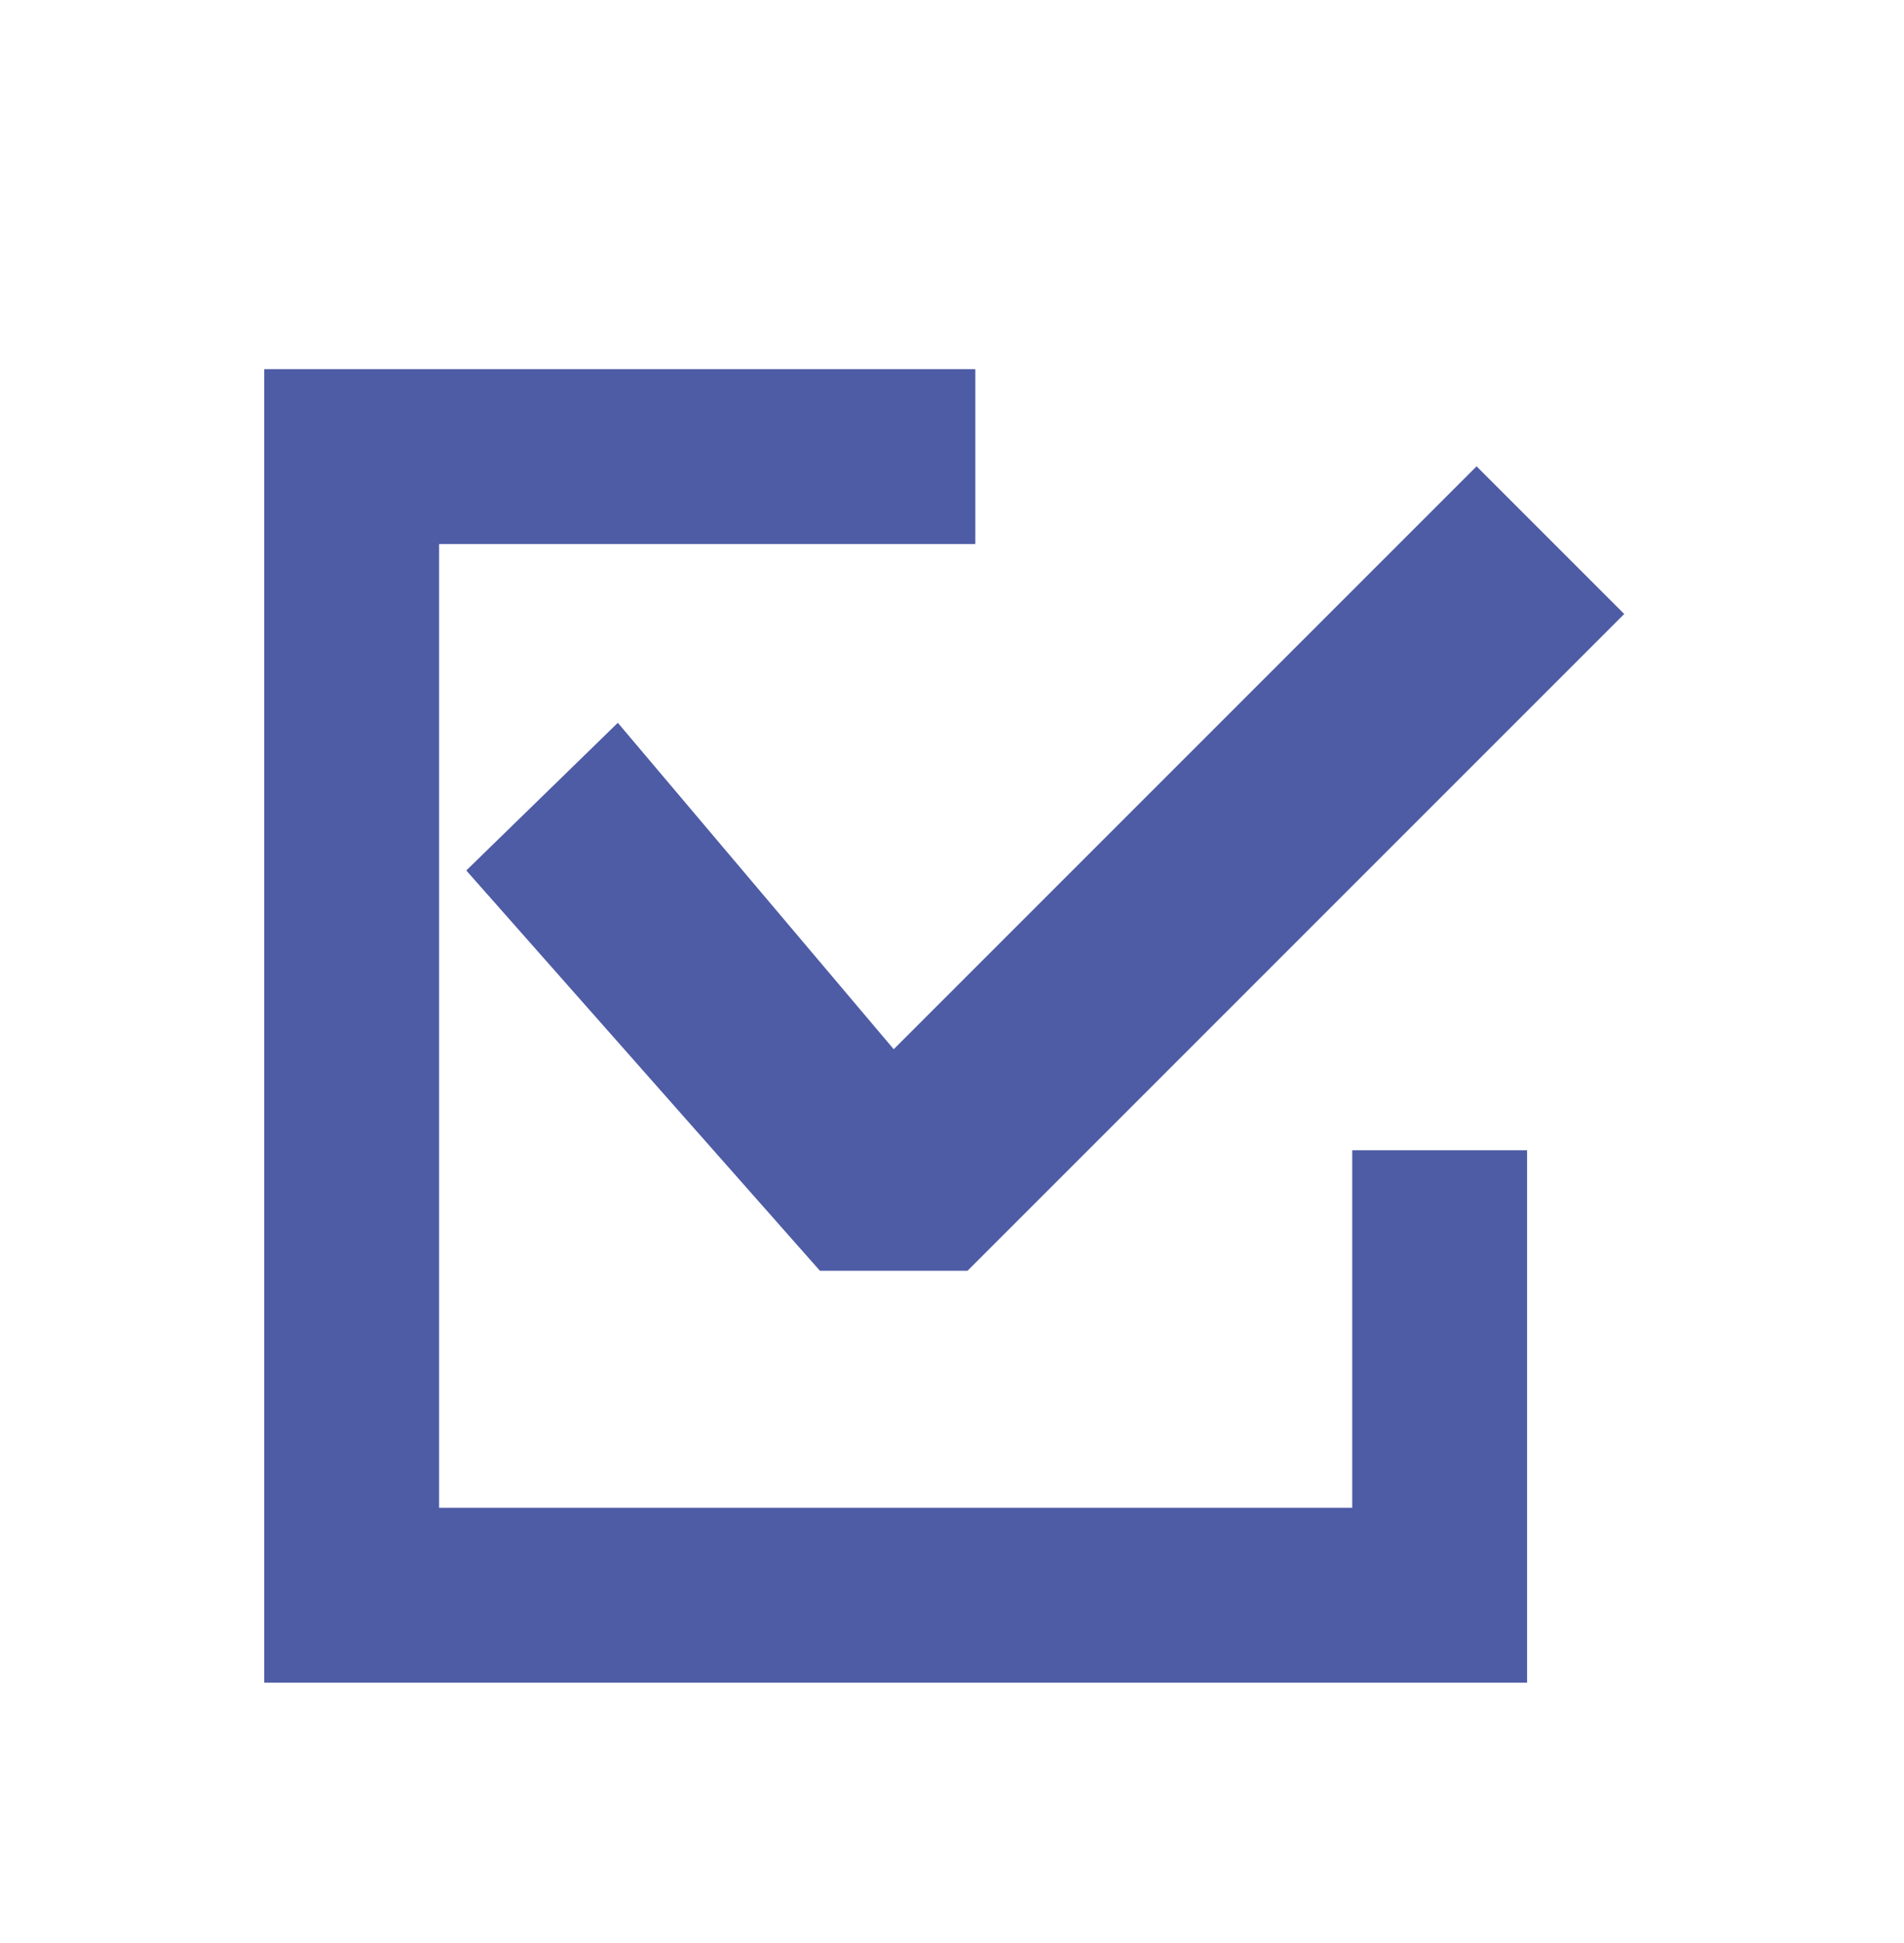 <?xml version="1.0" encoding="UTF-8"?> <!-- Generator: Adobe Illustrator 24.0.1, SVG Export Plug-In . SVG Version: 6.00 Build 0) --> <svg xmlns="http://www.w3.org/2000/svg" xmlns:xlink="http://www.w3.org/1999/xlink" id="Слой_1" x="0px" y="0px" viewBox="0 0 49 50" style="enable-background:new 0 0 49 50;" xml:space="preserve"> <style type="text/css"> .st0{fill:#4E5BA5;} </style> <g> <polygon class="st0" points="24.9,32.7 21.1,32.7 12,22.4 15.9,18.6 23,27 38,12 41.8,15.8 "></polygon> </g> <polygon class="st0" points="34.8,29.6 34.8,38.8 11.3,38.8 11.3,14 25.1,14 25.1,9.5 6.8,9.5 6.8,43.3 39.3,43.3 39.3,29.6 "></polygon> </svg> 